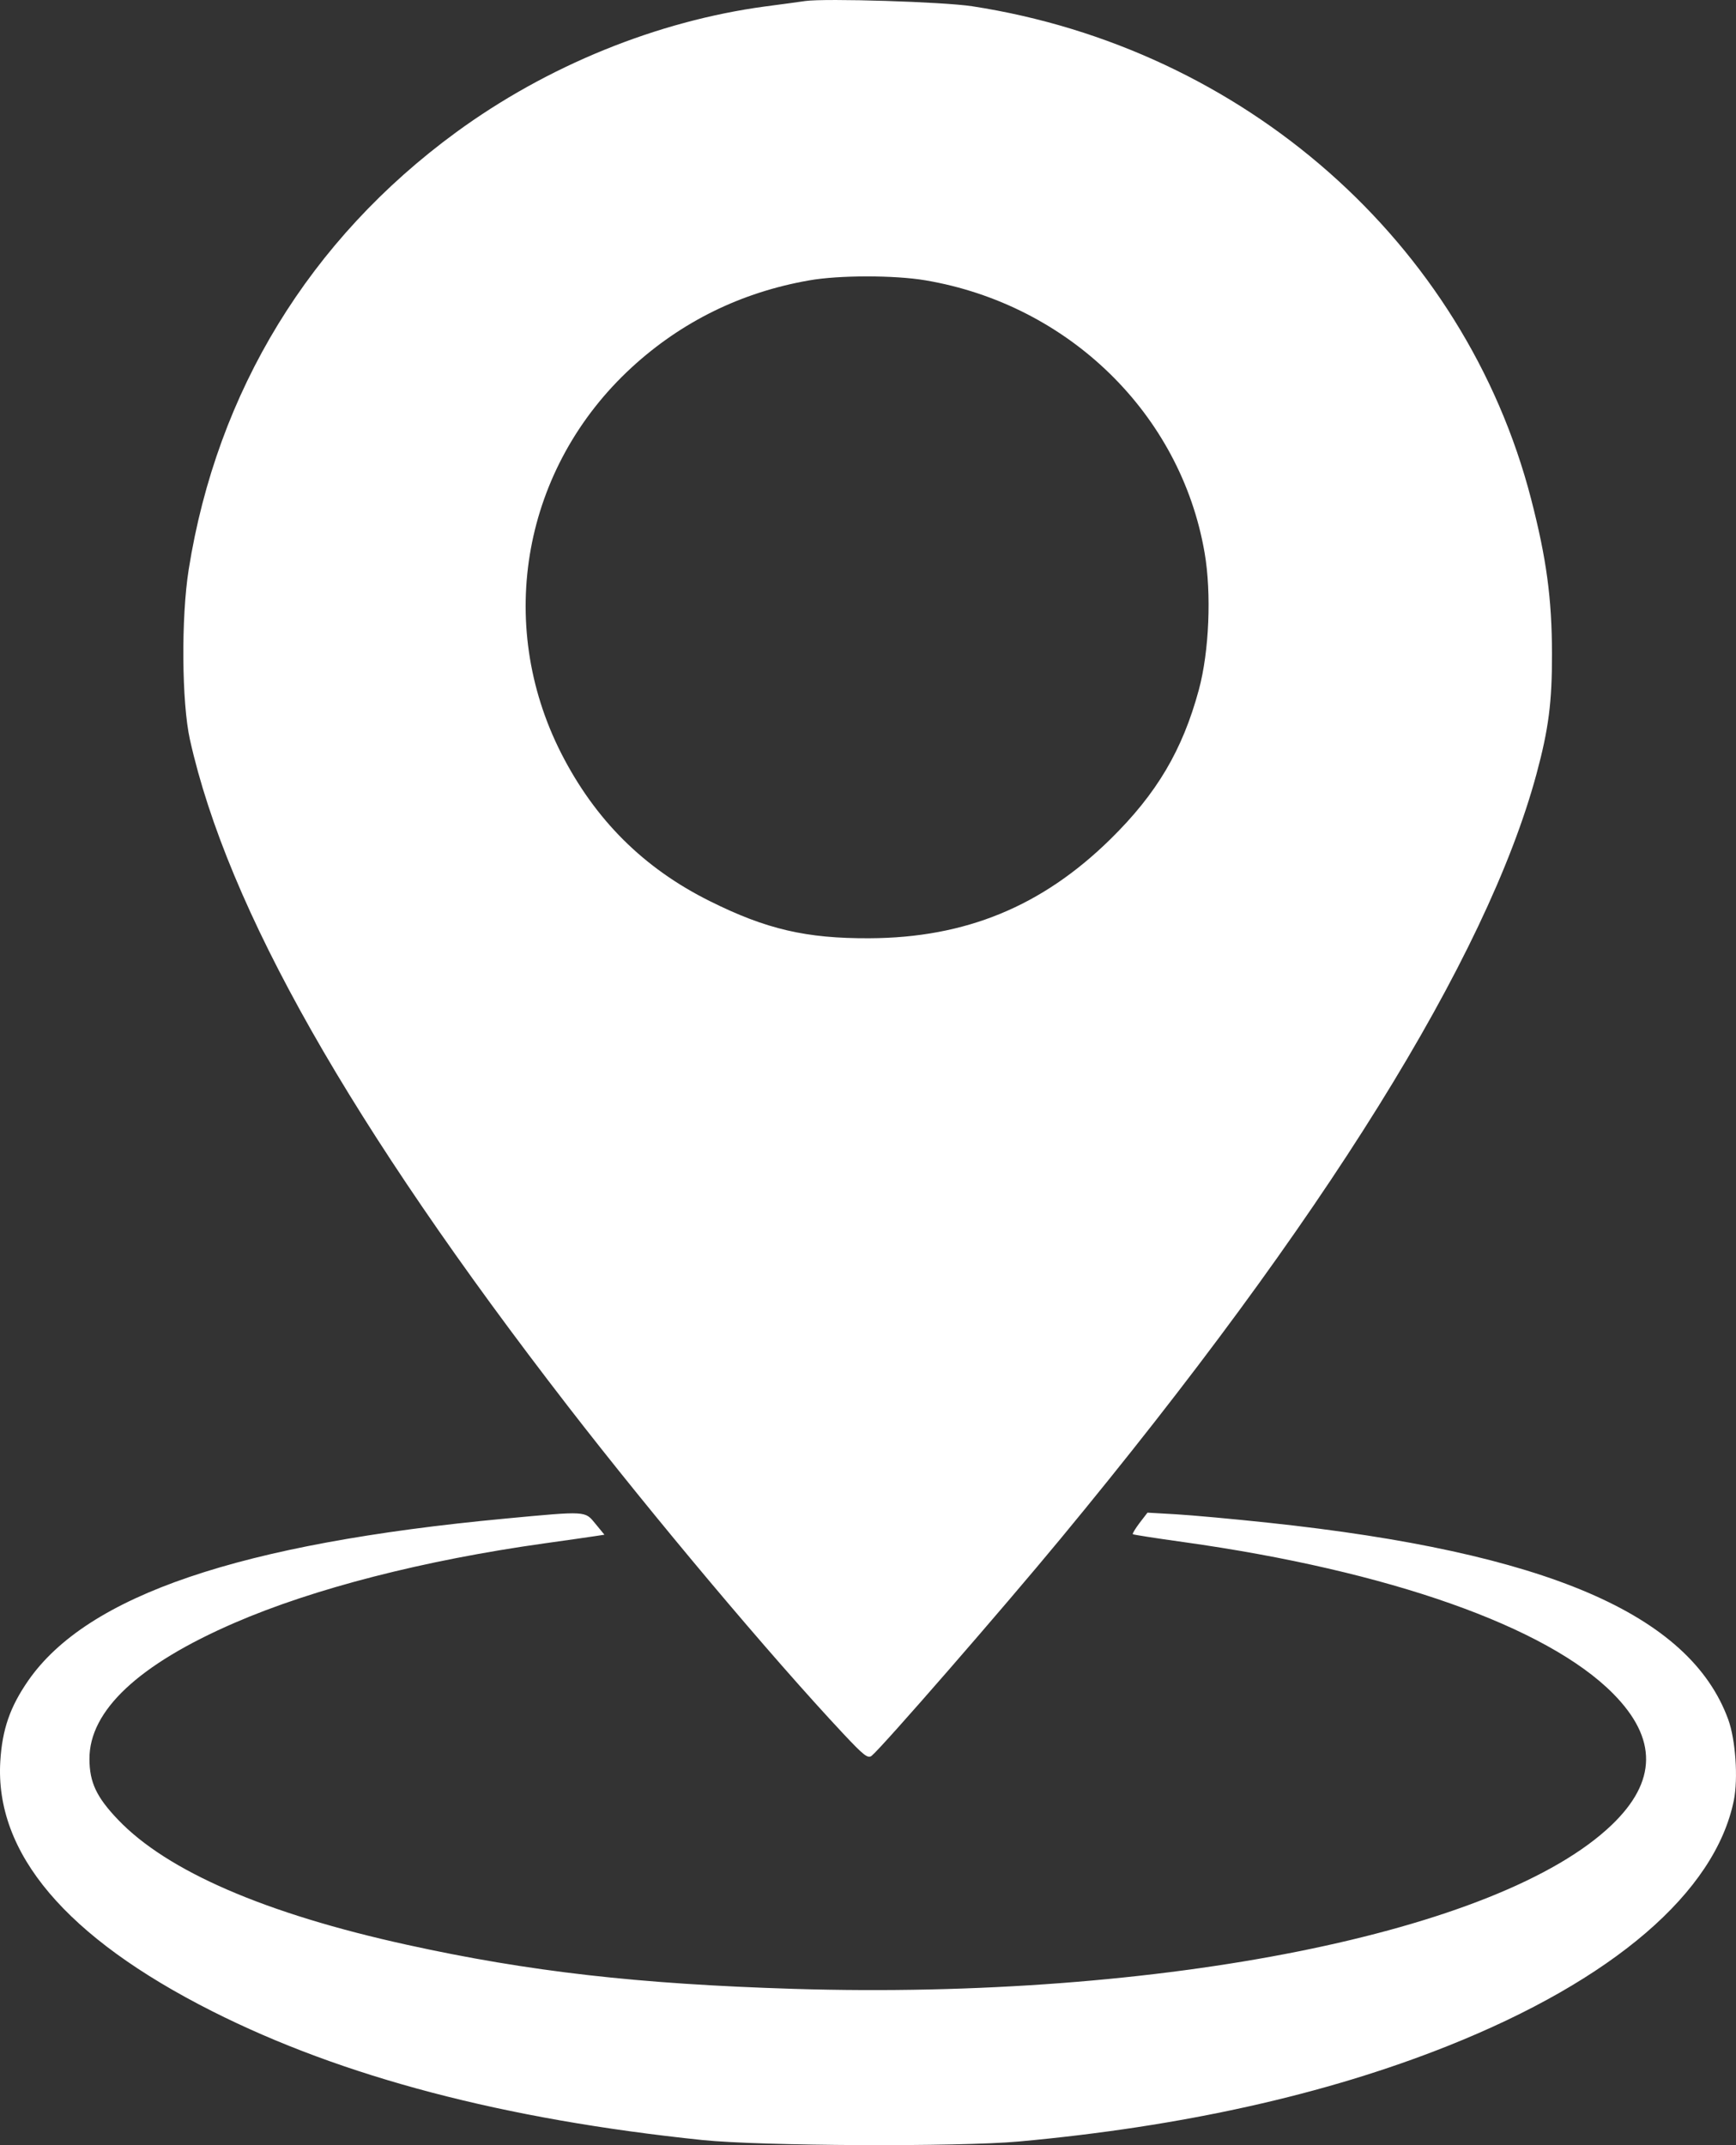 <?xml version="1.0" encoding="UTF-8"?> <svg xmlns="http://www.w3.org/2000/svg" width="17" height="21" viewBox="0 0 17 21" fill="none"><rect x="0" y="0" width="17" height="21" fill="#333333" stroke="none"/><path fill-rule="evenodd" clip-rule="evenodd" d="M7.885 0.01C7.839 0.017 7.663 0.041 7.494 0.063C6.434 0.206 5.356 0.644 4.464 1.297C3.034 2.344 2.125 3.83 1.848 5.574C1.773 6.045 1.779 6.878 1.86 7.241C2.229 8.893 3.431 11.011 5.563 13.768C6.402 14.852 7.547 16.213 8.257 16.971C8.459 17.186 8.499 17.218 8.536 17.188C8.634 17.11 9.821 15.747 10.39 15.058C12.959 11.951 14.558 9.382 15.046 7.578C15.165 7.137 15.199 6.874 15.198 6.4C15.197 5.857 15.144 5.467 14.993 4.883C14.344 2.375 12.183 0.471 9.519 0.061C9.238 0.018 8.086 -0.018 7.885 0.01ZM9.061 2.744C10.464 2.981 11.562 4.052 11.796 5.41C11.865 5.808 11.841 6.379 11.74 6.752C11.58 7.343 11.329 7.768 10.874 8.215C10.204 8.873 9.455 9.181 8.514 9.185C7.895 9.188 7.503 9.097 6.95 8.821C6.303 8.499 5.829 8.027 5.496 7.375C4.845 6.095 5.123 4.573 6.187 3.596C6.675 3.148 7.26 2.861 7.923 2.745C8.215 2.693 8.759 2.693 9.061 2.744ZM4.95 14.866C2.349 15.11 0.856 15.617 0.276 16.453C0.098 16.71 0.022 16.93 0.003 17.241C-0.052 18.141 0.646 18.966 2.076 19.688C3.352 20.332 4.935 20.748 6.88 20.95C7.454 21.009 9.386 21.018 9.98 20.964C11.572 20.819 12.98 20.506 14.177 20.029C15.796 19.384 16.796 18.525 16.979 17.624C17.022 17.41 16.996 17.031 16.924 16.833C16.547 15.8 15.136 15.196 12.424 14.907C12.078 14.87 11.67 14.833 11.516 14.824L11.237 14.808L11.16 14.908C11.118 14.964 11.088 15.013 11.093 15.019C11.098 15.024 11.322 15.059 11.589 15.096C13.599 15.377 15.147 15.923 15.797 16.58C16.232 17.02 16.227 17.44 15.782 17.866C14.684 18.917 11.369 19.58 7.773 19.47C6.25 19.423 5.18 19.301 3.988 19.039C2.598 18.734 1.637 18.318 1.155 17.813C0.945 17.593 0.877 17.449 0.876 17.221C0.873 16.747 1.356 16.294 2.299 15.886C3.075 15.55 4.152 15.274 5.33 15.109C5.552 15.078 5.776 15.046 5.827 15.038L5.919 15.024L5.831 14.917C5.727 14.79 5.75 14.791 4.95 14.866Z" fill="white"></path></svg> 